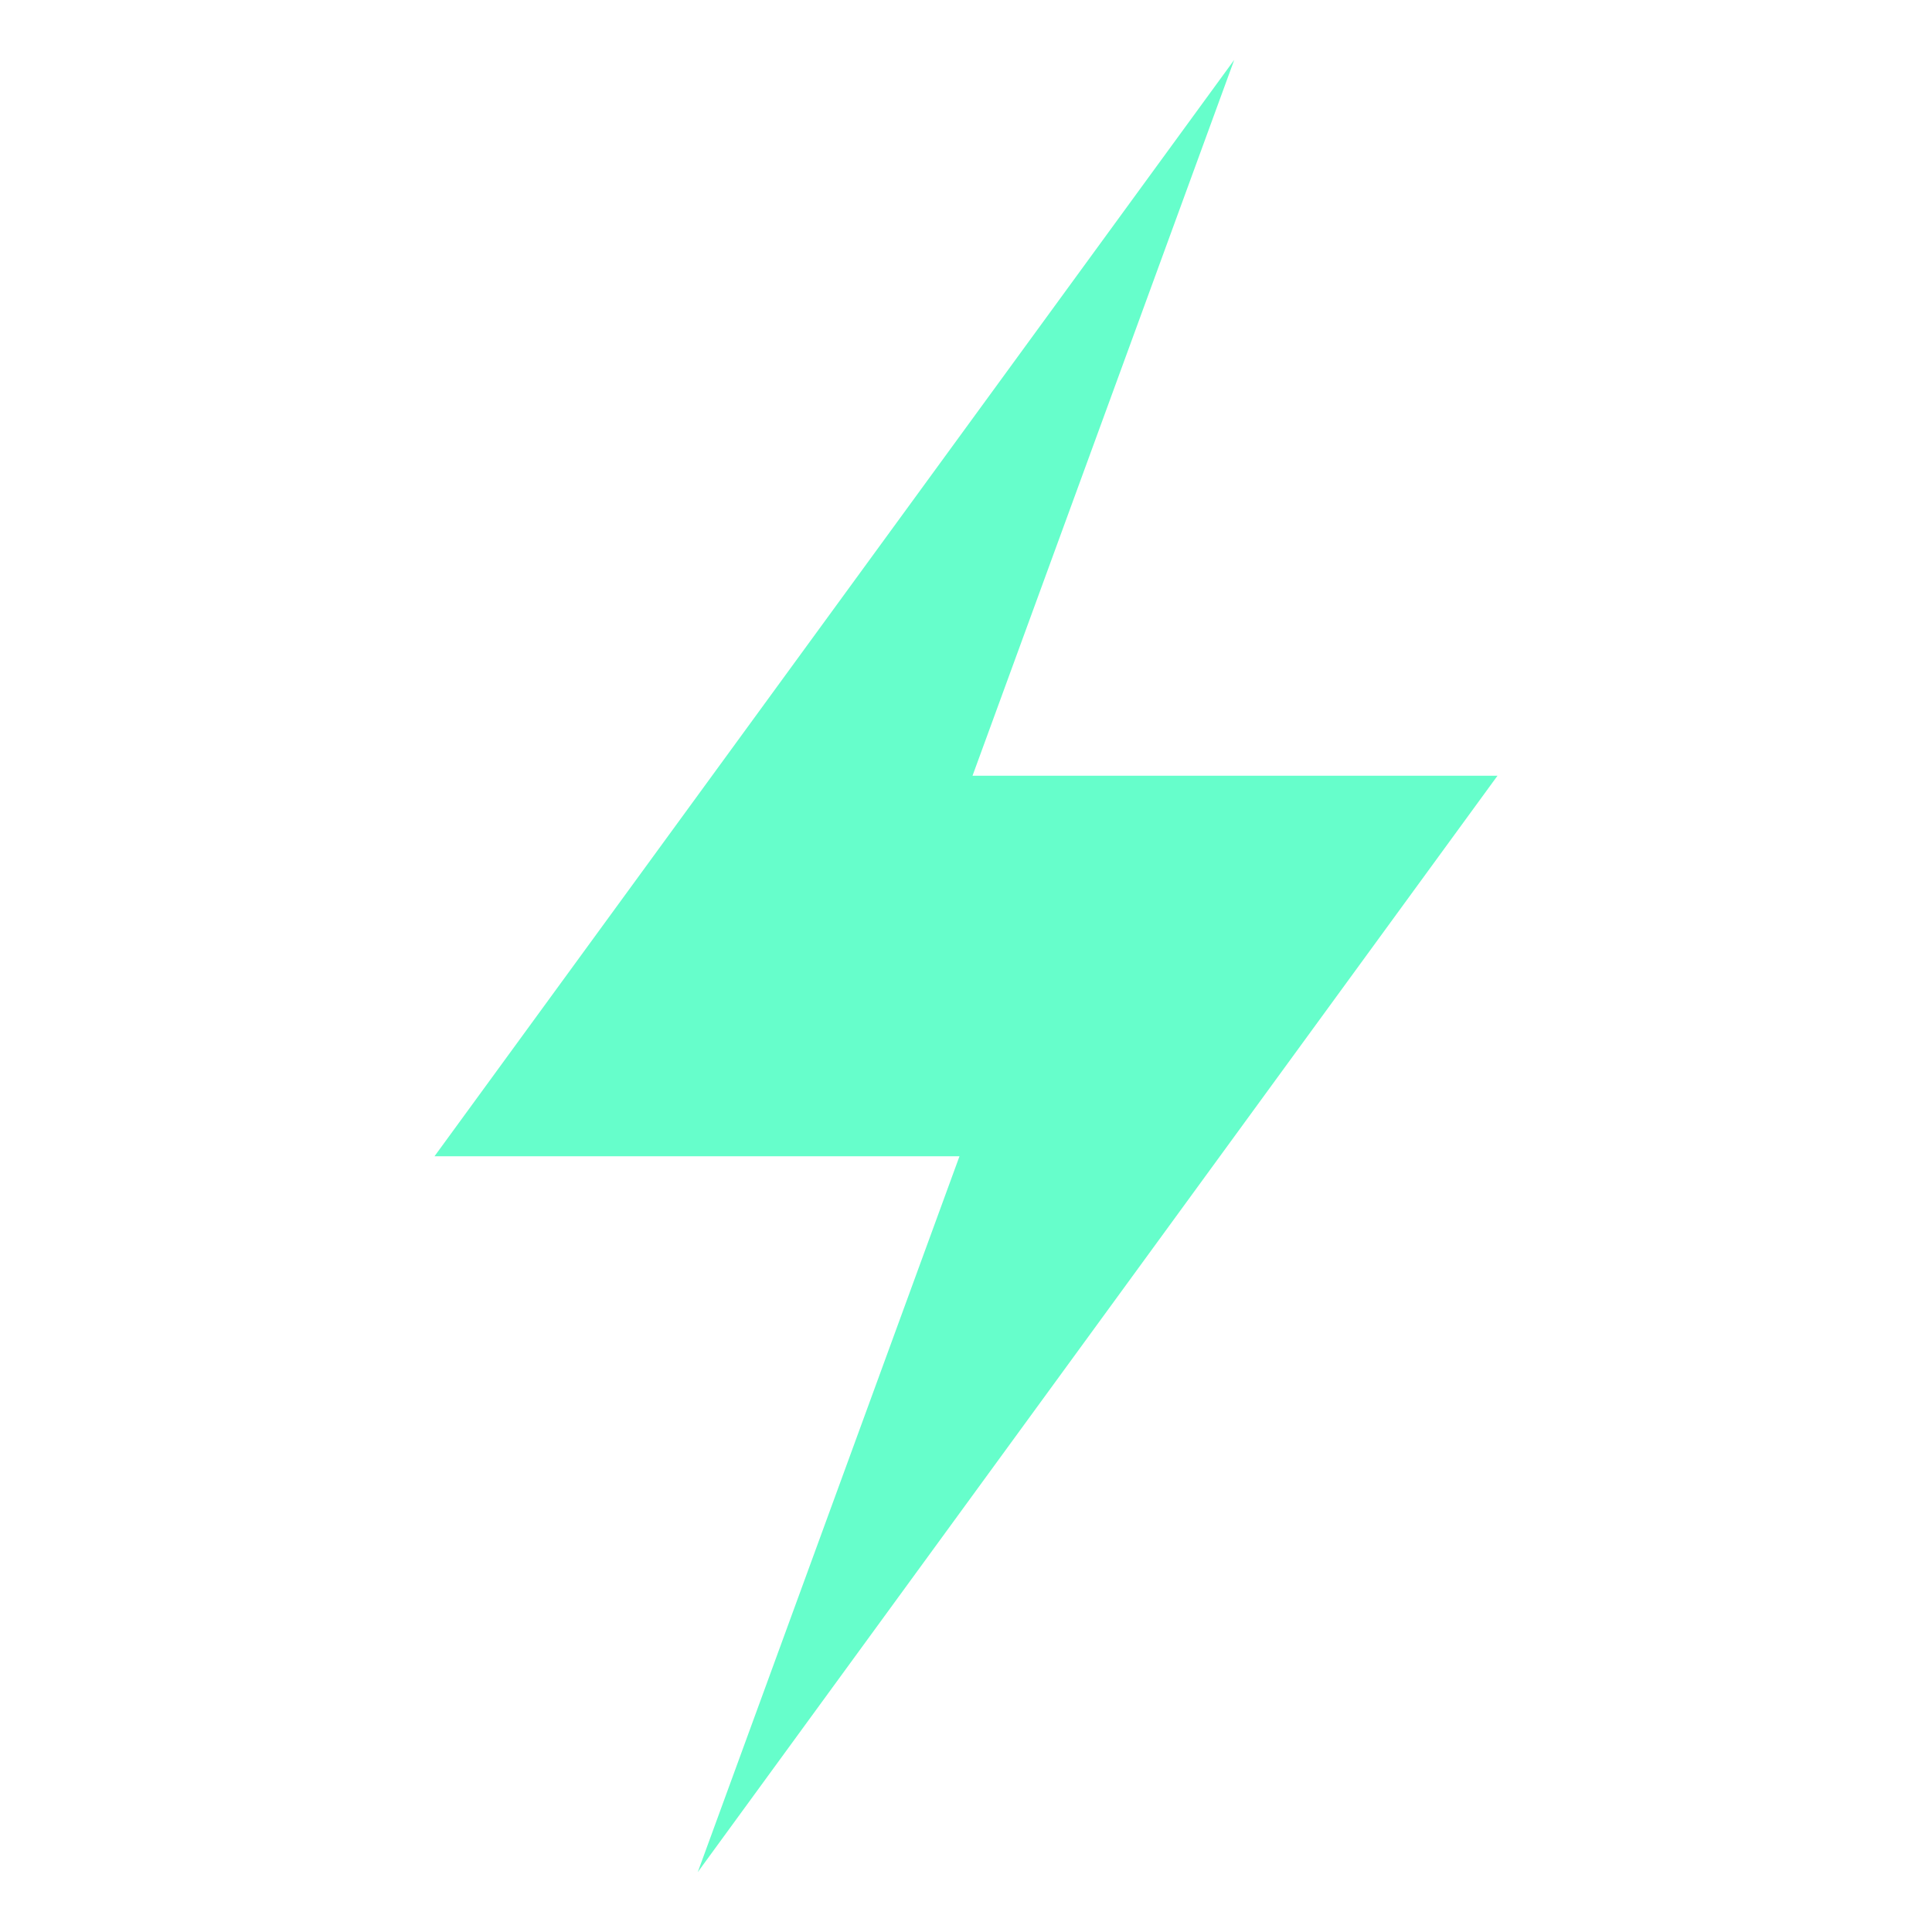 <svg id="Capa_1" data-name="Capa 1" xmlns="http://www.w3.org/2000/svg" viewBox="0 0 508.93 508.93"><defs><style>.cls-1{fill:#66fecb;}</style></defs><polygon class="cls-1" points="394.47 204.35 256.18 204.35 325.13 15.76 114.46 304.58 252.75 304.58 183.8 493.17 394.47 204.35"/></svg>